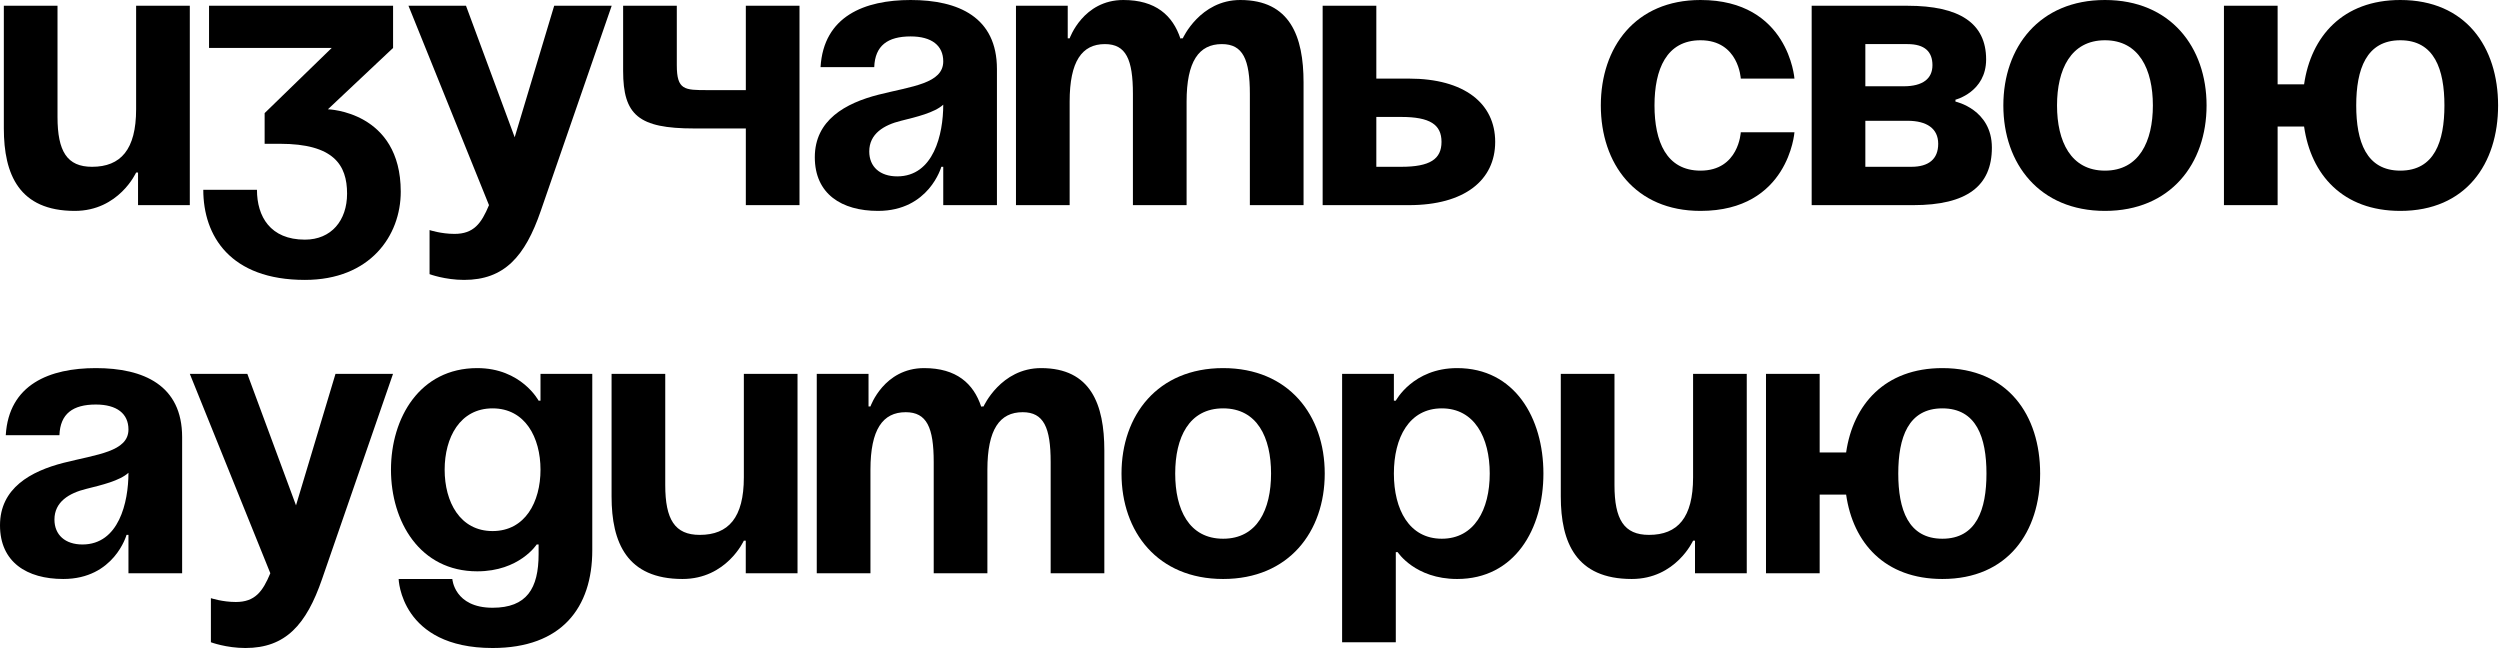 <?xml version="1.0" encoding="UTF-8"?> <svg xmlns="http://www.w3.org/2000/svg" viewBox="0 0 162.876 42.25" fill="none"><path d="M12.366 0.375V13.365H8.993V11.241H8.868C8.868 11.241 7.744 13.74 4.871 13.74C1.249 13.74 0.25 11.366 0.25 8.369V0.375H3.747V7.619C3.747 9.867 4.372 10.867 5.995 10.867C7.869 10.867 8.868 9.743 8.868 7.12V0.375H12.366Z" fill="black"></path><path d="M13.619 3.123V0.375H25.609V3.123L21.363 7.12C21.363 7.12 26.109 7.244 26.109 12.49C26.109 15.363 24.111 18.236 19.864 18.236C14.992 18.236 13.244 15.363 13.244 12.366H16.741C16.741 14.114 17.615 15.613 19.864 15.613C21.587 15.613 22.612 14.364 22.612 12.615C22.612 10.742 21.737 9.368 18.24 9.368H17.241V7.369L21.612 3.123H13.619Z" fill="black"></path><path d="M39.852 0.375L35.231 13.74C34.207 16.712 32.858 18.236 30.235 18.236C28.986 18.236 27.986 17.861 27.986 17.861V14.989C27.986 14.989 28.736 15.238 29.61 15.238C30.859 15.238 31.359 14.564 31.858 13.365L26.612 0.375H30.36L33.532 8.943L36.105 0.375H39.852Z" fill="black"></path><path d="M52.088 0.375V13.365H48.591V8.369H45.219C41.596 8.369 40.597 7.494 40.597 4.621V0.375H44.094V4.247C44.094 5.871 44.594 5.871 46.093 5.871H48.591V0.375H52.088Z" fill="black"></path><path d="M56.957 4.372H53.459C53.659 1.049 56.332 0 59.33 0C62.452 0 64.951 1.124 64.951 4.497V13.365H61.453V10.867H61.328C61.328 10.867 60.529 13.74 57.206 13.74C54.833 13.74 53.085 12.64 53.085 10.242C53.085 7.819 55.083 6.72 57.231 6.17C59.405 5.621 61.453 5.446 61.453 3.997C61.453 2.973 60.704 2.373 59.33 2.373C57.831 2.373 57.007 2.973 56.957 4.372ZM61.453 6.82C60.879 7.344 59.705 7.619 58.705 7.869C57.581 8.144 56.632 8.718 56.632 9.867C56.632 10.867 57.331 11.491 58.455 11.491C60.829 11.491 61.453 8.743 61.453 6.82Z" fill="black"></path><path d="M73.81 13.365V6.12C73.81 3.872 73.36 2.873 71.986 2.873C70.488 2.873 69.688 3.997 69.688 6.62V13.365H66.191V0.375H69.563V2.498H69.688C69.688 2.498 70.563 0 73.186 0C75.284 0 76.408 0.999 76.908 2.523L76.933 2.498H77.058C77.058 2.498 78.182 0 80.805 0C84.052 0 84.927 2.373 84.927 5.371V13.365H81.429V6.12C81.429 3.872 80.98 2.873 79.606 2.873C78.107 2.873 77.307 3.997 77.307 6.62V13.365H73.81Z" fill="black"></path><path d="M86.171 13.365V0.375H89.668V5.121H91.791C95.414 5.121 97.412 6.745 97.412 9.243C97.412 11.741 95.414 13.365 91.791 13.365H86.171ZM91.292 7.619H89.668V10.867H91.292C93.165 10.867 93.915 10.367 93.915 9.243C93.915 8.119 93.165 7.619 91.292 7.619Z" fill="black"></path><path d="M104.294 6.87C104.294 3.073 106.542 0 110.789 0C116.534 0 116.909 5.121 116.909 5.121H113.412C113.412 5.121 113.287 2.623 110.789 2.623C108.565 2.623 107.791 4.522 107.791 6.87C107.791 9.218 108.565 11.117 110.789 11.117C113.287 11.117 113.412 8.618 113.412 8.618H116.909C116.909 8.618 116.534 13.74 110.789 13.74C106.542 13.74 104.294 10.667 104.294 6.87Z" fill="black"></path><path d="M118.031 13.365V0.375H124.276C127.649 0.375 129.397 1.499 129.397 3.872C129.397 5.995 127.399 6.495 127.399 6.495V6.62C127.399 6.62 129.772 7.12 129.772 9.618C129.772 12.116 128.148 13.365 124.651 13.365H118.031ZM124.276 7.869H121.528V10.867H124.526C125.65 10.867 126.275 10.367 126.275 9.368C126.275 8.369 125.525 7.869 124.276 7.869ZM121.528 5.621H124.027C125.276 5.621 125.9 5.121 125.9 4.247C125.9 3.372 125.401 2.873 124.276 2.873H121.528V5.621Z" fill="black"></path><path d="M134.016 6.87C134.016 9.218 134.916 11.117 137.139 11.117C139.362 11.117 140.261 9.218 140.261 6.87C140.261 4.522 139.362 2.623 137.139 2.623C134.916 2.623 134.016 4.522 134.016 6.87ZM130.519 6.87C130.519 3.073 132.867 0 137.139 0C141.411 0 143.759 3.073 143.759 6.87C143.759 10.667 141.411 13.74 137.139 13.74C132.867 13.74 130.519 10.667 130.519 6.87Z" fill="black"></path><path d="M148.388 0.375V5.496H150.112C150.561 2.373 152.635 0 156.382 0C160.654 0 162.752 3.073 162.752 6.87C162.752 10.667 160.654 13.74 156.382 13.74C152.635 13.74 150.561 11.391 150.112 8.244H148.388V13.365H144.891V0.375H148.388ZM153.509 6.87C153.509 9.218 154.159 11.117 156.382 11.117C158.605 11.117 159.255 9.218 159.255 6.87C159.255 4.522 158.605 2.623 156.382 2.623C154.159 2.623 153.509 4.522 153.509 6.87Z" fill="black"></path><path d="M3.872 28.353H0.375C0.575 25.031 3.248 23.982 6.245 23.982C9.368 23.982 11.866 25.106 11.866 28.478V37.347H8.369V34.848H8.244C8.244 34.848 7.444 37.721 4.122 37.721C1.749 37.721 0 36.622 0 34.224C0 31.801 1.998 30.702 4.147 30.152C6.32 29.602 8.369 29.428 8.369 27.979C8.369 26.954 7.619 26.355 6.245 26.355C4.746 26.355 3.922 26.954 3.872 28.353ZM8.369 30.802C7.794 31.326 6.62 31.601 5.621 31.851C4.497 32.126 3.547 32.7 3.547 33.849C3.547 34.848 4.247 35.473 5.371 35.473C7.744 35.473 8.369 32.725 8.369 30.802Z" fill="black"></path><path d="M25.606 24.356L20.984 37.721C19.96 40.694 18.611 42.218 15.988 42.218C14.739 42.218 13.74 41.843 13.74 41.843V38.97C13.74 38.97 14.489 39.22 15.363 39.22C16.612 39.22 17.112 38.546 17.612 37.347L12.366 24.356H16.113L19.285 32.925L21.858 24.356H25.606Z" fill="black"></path><path d="M38.587 24.356V35.848C38.587 39.595 36.588 42.218 32.092 42.218C26.096 42.218 25.971 37.721 25.971 37.721H29.469C29.469 37.721 29.594 39.595 32.092 39.595C34.315 39.595 35.09 38.346 35.09 36.098V35.473H34.965C34.965 35.473 33.84 37.222 31.093 37.222C27.345 37.222 25.472 33.974 25.472 30.602C25.472 27.229 27.345 23.982 31.093 23.982C33.965 23.982 35.09 26.105 35.09 26.105H35.214V24.356H38.587ZM35.214 30.602C35.214 28.503 34.215 26.605 32.092 26.605C29.968 26.605 28.969 28.503 28.969 30.602C28.969 32.7 29.968 34.599 32.092 34.599C34.215 34.599 35.214 32.7 35.214 30.602Z" fill="black"></path><path d="M51.959 24.356V37.347H48.587V35.223H48.462C48.462 35.223 47.338 37.721 44.465 37.721C40.843 37.721 39.844 35.348 39.844 32.35V24.356H43.341V31.601C43.341 33.849 43.966 34.848 45.589 34.848C47.463 34.848 48.462 33.724 48.462 31.101V24.356H51.959Z" fill="black"></path><path d="M60.832 37.347V30.102C60.832 27.854 60.382 26.855 59.008 26.855C57.509 26.855 56.71 27.979 56.71 30.602V37.347H53.212V24.356H56.585V26.48H56.71C56.71 26.48 57.584 23.982 60.207 23.982C62.306 23.982 63.43 24.981 63.929 26.505L63.954 26.48H64.079C64.079 26.48 65.203 23.982 67.826 23.982C71.074 23.982 71.948 26.355 71.948 29.353V37.347H68.451V30.102C68.451 27.854 68.001 26.855 66.627 26.855C65.128 26.855 64.329 27.979 64.329 30.602V37.347H60.832Z" fill="black"></path><path d="M76.565 30.852C76.565 33.2 77.464 35.098 79.687 35.098C81.911 35.098 82.81 33.2 82.81 30.852C82.81 28.503 81.911 26.605 79.687 26.605C77.464 26.605 76.565 28.503 76.565 30.852ZM73.067 30.852C73.067 27.054 75.416 23.982 79.687 23.982C83.959 23.982 86.307 27.054 86.307 30.852C86.307 34.649 83.959 37.721 79.687 37.721C75.416 37.721 73.067 34.649 73.067 30.852Z" fill="black"></path><path d="M87.439 41.843V24.356H90.812V26.105H90.937C90.937 26.105 92.061 23.982 94.933 23.982C98.681 23.982 100.554 27.229 100.554 30.852C100.554 34.474 98.681 37.721 94.933 37.721C92.186 37.721 91.061 35.973 91.061 35.973H90.937V41.843H87.439ZM90.812 30.852C90.812 33.2 91.811 35.098 93.934 35.098C96.058 35.098 97.057 33.2 97.057 30.852C97.057 28.503 96.058 26.605 93.934 26.605C91.811 26.605 90.812 28.503 90.812 30.852Z" fill="black"></path><path d="M113.802 24.356V37.347H110.43V35.223H110.305C110.305 35.223 109.181 37.721 106.308 37.721C102.686 37.721 101.686 35.348 101.686 32.35V24.356H105.184V31.601C105.184 33.849 105.808 34.848 107.432 34.848C109.306 34.848 110.305 33.724 110.305 31.101V24.356H113.802Z" fill="black"></path><path d="M118.552 24.356V29.478H120.276C120.726 26.355 122.799 23.982 126.546 23.982C130.818 23.982 132.916 27.054 132.916 30.852C132.916 34.649 130.818 37.721 126.546 37.721C122.799 37.721 120.726 35.373 120.276 32.225H118.552V37.347H115.055V24.356H118.552ZM123.673 30.852C123.673 33.2 124.323 35.098 126.546 35.098C128.769 35.098 129.419 33.2 129.419 30.852C129.419 28.503 128.769 26.605 126.546 26.605C124.323 26.605 123.673 28.503 123.673 30.852Z" fill="black"></path></svg> 